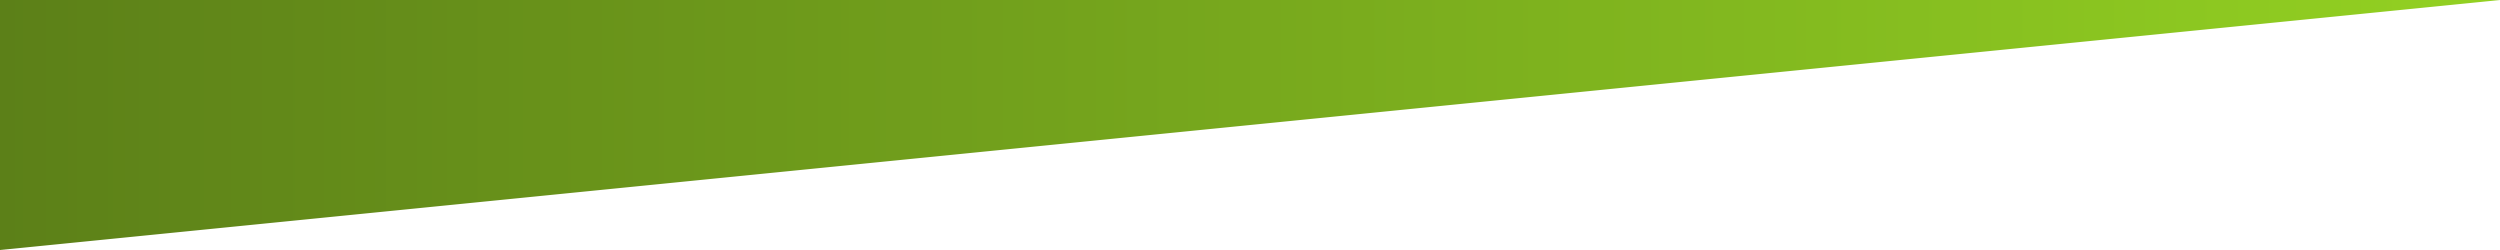 <svg version="1.1" id="depannage" xmlns="http://www.w3.org/2000/svg"
                             xmlns:xlink="http://www.w3.org/1999/xlink" x="0px" y="0px"
                             viewBox="0 0 100 10" xml:space="preserve">
                <style type="text/css">
                    .st0 {
                        fill: url(#SVGID_1_);
                    }

                    .st1 {
                        fill: url(#SVGID_2_);
                    }
                </style>
                            <g>
                                <linearGradient id="SVGID_1_" gradientUnits="userSpaceOnUse" x1="0" y1="5"
                                                x2="100" y2="5">
                                    <stop offset="0" style="stop-color:#5c8018"/>
                                    <stop offset="1" style="stop-color:#93d122"/>
                                </linearGradient>
                                <polygon class="st0" points="0 0,100 0,0 10"/>
                                <linearGradient id="SVGID_2_" gradientUnits="userSpaceOnUse" x1="0" y1="5"
                                                x2="100" y2="5">
                                    <stop offset="0" style="stop-color:#5c8018"/>
                                    <stop offset="1" style="stop-color:#93d122"/>
                                </linearGradient>
                                <path class="st1"
                                      d="M2574.4,575.3v340.9l-482-186.1l-398.4-154.7H2574.4 M2575.4,574.3h-886.7L2092.1,731l483.3,186.7V574.3 L2575.4,574.3z"/>
                            </g>
                </svg>